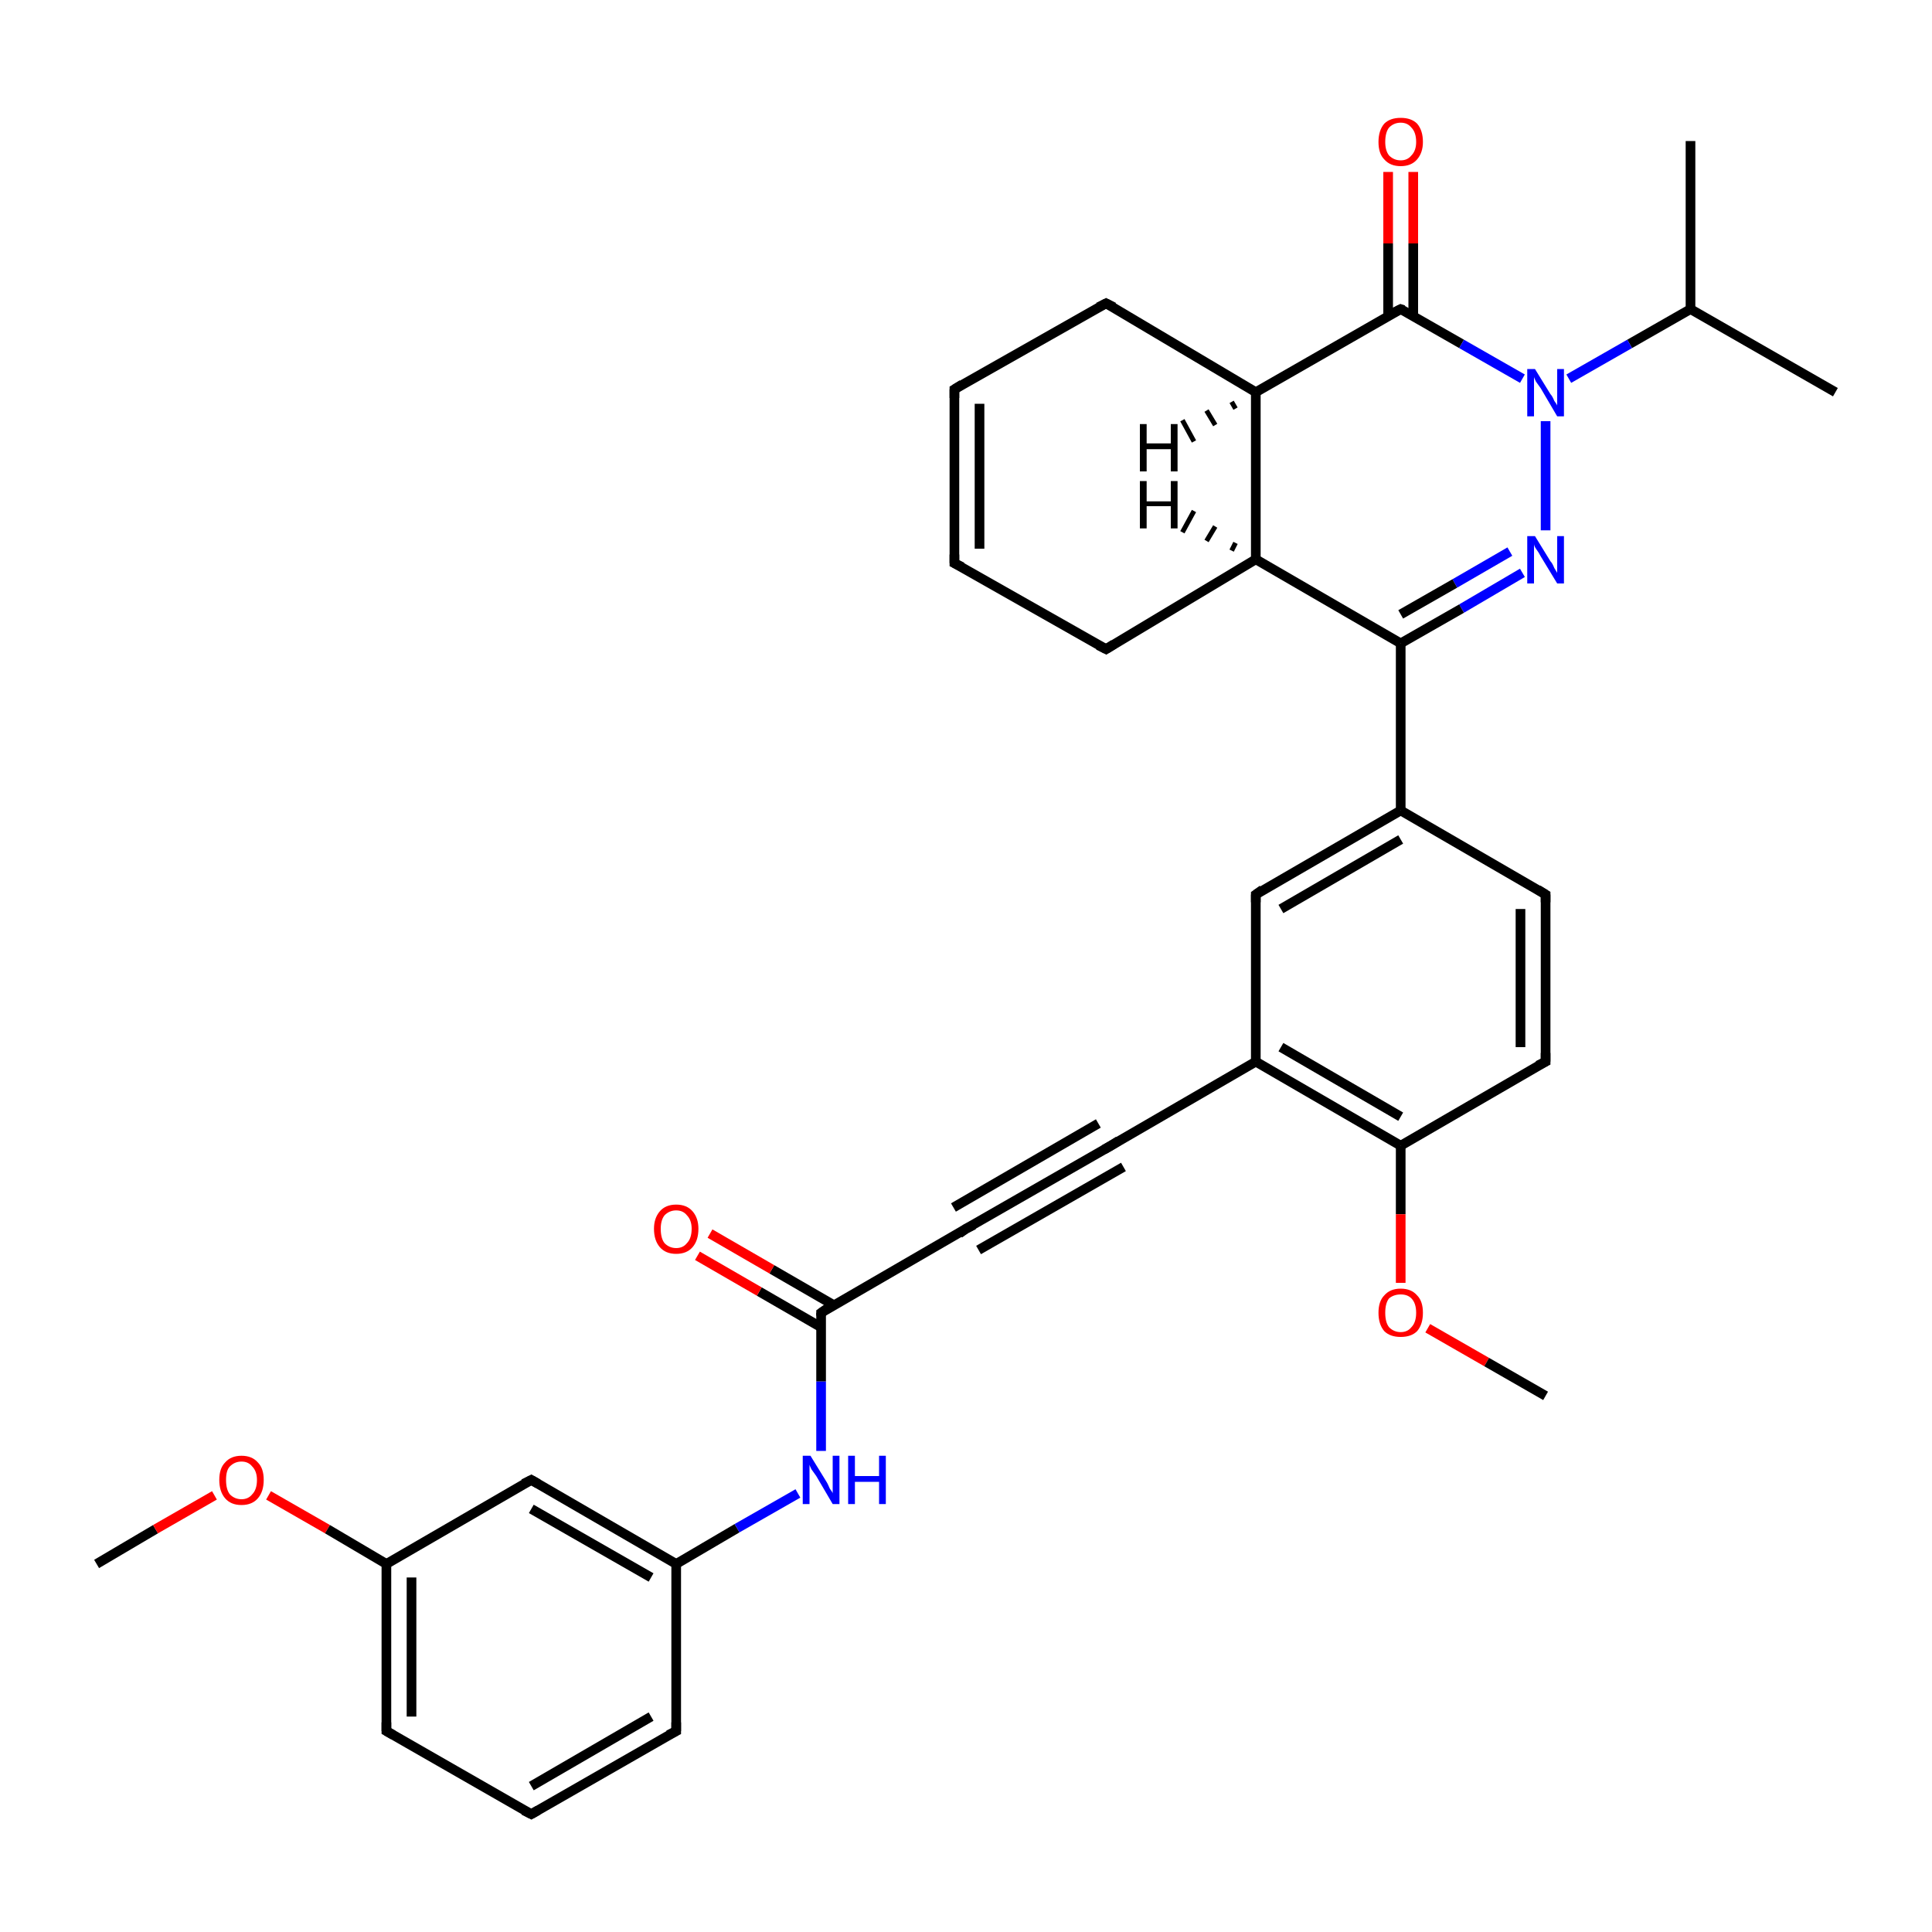 <?xml version='1.0' encoding='iso-8859-1'?>
<svg version='1.1' baseProfile='full'
              xmlns='http://www.w3.org/2000/svg'
                      xmlns:rdkit='http://www.rdkit.org/xml'
                      xmlns:xlink='http://www.w3.org/1999/xlink'
                  xml:space='preserve'
width='200px' height='200px' viewBox='0 0 200 200'>
<!-- END OF HEADER -->
<rect style='opacity:1.0;fill:#FFFFFF;stroke:none' width='200.0' height='200.0' x='0.0' y='0.0'> </rect>
<path class='bond-0 atom-10 atom-9' d='M 190.0,40.6 L 175.0,32.0' style='fill:none;fill-rule:evenodd;stroke:#000000;stroke-width:1.0px;stroke-linecap:butt;stroke-linejoin:miter;stroke-opacity:1' />
<path class='bond-1 atom-34 atom-13' d='M 146.3,17.8 L 146.3,25.2' style='fill:none;fill-rule:evenodd;stroke:#FF0000;stroke-width:1.0px;stroke-linecap:butt;stroke-linejoin:miter;stroke-opacity:1' />
<path class='bond-1 atom-34 atom-13' d='M 146.3,25.2 L 146.3,32.7' style='fill:none;fill-rule:evenodd;stroke:#000000;stroke-width:1.0px;stroke-linecap:butt;stroke-linejoin:miter;stroke-opacity:1' />
<path class='bond-1 atom-34 atom-13' d='M 143.7,17.8 L 143.7,25.2' style='fill:none;fill-rule:evenodd;stroke:#FF0000;stroke-width:1.0px;stroke-linecap:butt;stroke-linejoin:miter;stroke-opacity:1' />
<path class='bond-1 atom-34 atom-13' d='M 143.7,25.2 L 143.7,32.7' style='fill:none;fill-rule:evenodd;stroke:#000000;stroke-width:1.0px;stroke-linecap:butt;stroke-linejoin:miter;stroke-opacity:1' />
<path class='bond-2 atom-9 atom-30' d='M 175.0,32.0 L 168.7,35.6' style='fill:none;fill-rule:evenodd;stroke:#000000;stroke-width:1.0px;stroke-linecap:butt;stroke-linejoin:miter;stroke-opacity:1' />
<path class='bond-2 atom-9 atom-30' d='M 168.7,35.6 L 162.4,39.2' style='fill:none;fill-rule:evenodd;stroke:#0000FF;stroke-width:1.0px;stroke-linecap:butt;stroke-linejoin:miter;stroke-opacity:1' />
<path class='bond-3 atom-9 atom-12' d='M 175.0,32.0 L 175.0,14.6' style='fill:none;fill-rule:evenodd;stroke:#000000;stroke-width:1.0px;stroke-linecap:butt;stroke-linejoin:miter;stroke-opacity:1' />
<path class='bond-4 atom-13 atom-30' d='M 145.0,32.0 L 151.3,35.6' style='fill:none;fill-rule:evenodd;stroke:#000000;stroke-width:1.0px;stroke-linecap:butt;stroke-linejoin:miter;stroke-opacity:1' />
<path class='bond-4 atom-13 atom-30' d='M 151.3,35.6 L 157.6,39.2' style='fill:none;fill-rule:evenodd;stroke:#0000FF;stroke-width:1.0px;stroke-linecap:butt;stroke-linejoin:miter;stroke-opacity:1' />
<path class='bond-5 atom-13 atom-14' d='M 145.0,32.0 L 130.0,40.6' style='fill:none;fill-rule:evenodd;stroke:#000000;stroke-width:1.0px;stroke-linecap:butt;stroke-linejoin:miter;stroke-opacity:1' />
<path class='bond-6 atom-30 atom-29' d='M 160.0,43.6 L 160.0,54.9' style='fill:none;fill-rule:evenodd;stroke:#0000FF;stroke-width:1.0px;stroke-linecap:butt;stroke-linejoin:miter;stroke-opacity:1' />
<path class='bond-7 atom-0 atom-31' d='M 10.0,161.9 L 16.1,158.3' style='fill:none;fill-rule:evenodd;stroke:#000000;stroke-width:1.0px;stroke-linecap:butt;stroke-linejoin:miter;stroke-opacity:1' />
<path class='bond-7 atom-0 atom-31' d='M 16.1,158.3 L 22.2,154.8' style='fill:none;fill-rule:evenodd;stroke:#FF0000;stroke-width:1.0px;stroke-linecap:butt;stroke-linejoin:miter;stroke-opacity:1' />
<path class='bond-8 atom-31 atom-11' d='M 27.8,154.8 L 33.9,158.3' style='fill:none;fill-rule:evenodd;stroke:#FF0000;stroke-width:1.0px;stroke-linecap:butt;stroke-linejoin:miter;stroke-opacity:1' />
<path class='bond-8 atom-31 atom-11' d='M 33.9,158.3 L 40.0,161.9' style='fill:none;fill-rule:evenodd;stroke:#000000;stroke-width:1.0px;stroke-linecap:butt;stroke-linejoin:miter;stroke-opacity:1' />
<path class='bond-9 atom-21 atom-11' d='M 40.0,179.2 L 40.0,161.9' style='fill:none;fill-rule:evenodd;stroke:#000000;stroke-width:1.0px;stroke-linecap:butt;stroke-linejoin:miter;stroke-opacity:1' />
<path class='bond-9 atom-21 atom-11' d='M 42.6,177.7 L 42.6,163.3' style='fill:none;fill-rule:evenodd;stroke:#000000;stroke-width:1.0px;stroke-linecap:butt;stroke-linejoin:miter;stroke-opacity:1' />
<path class='bond-10 atom-21 atom-22' d='M 40.0,179.2 L 55.0,187.8' style='fill:none;fill-rule:evenodd;stroke:#000000;stroke-width:1.0px;stroke-linecap:butt;stroke-linejoin:miter;stroke-opacity:1' />
<path class='bond-11 atom-15 atom-14' d='M 114.5,31.4 L 130.0,40.6' style='fill:none;fill-rule:evenodd;stroke:#000000;stroke-width:1.0px;stroke-linecap:butt;stroke-linejoin:miter;stroke-opacity:1' />
<path class='bond-12 atom-15 atom-16' d='M 114.5,31.4 L 98.8,40.3' style='fill:none;fill-rule:evenodd;stroke:#000000;stroke-width:1.0px;stroke-linecap:butt;stroke-linejoin:miter;stroke-opacity:1' />
<path class='bond-13 atom-14 atom-19' d='M 130.0,40.6 L 130.0,57.9' style='fill:none;fill-rule:evenodd;stroke:#000000;stroke-width:1.0px;stroke-linecap:butt;stroke-linejoin:miter;stroke-opacity:1' />
<path class='bond-14 atom-11 atom-20' d='M 40.0,161.9 L 55.0,153.2' style='fill:none;fill-rule:evenodd;stroke:#000000;stroke-width:1.0px;stroke-linecap:butt;stroke-linejoin:miter;stroke-opacity:1' />
<path class='bond-15 atom-22 atom-23' d='M 55.0,187.8 L 70.0,179.2' style='fill:none;fill-rule:evenodd;stroke:#000000;stroke-width:1.0px;stroke-linecap:butt;stroke-linejoin:miter;stroke-opacity:1' />
<path class='bond-15 atom-22 atom-23' d='M 55.0,184.9 L 67.4,177.7' style='fill:none;fill-rule:evenodd;stroke:#000000;stroke-width:1.0px;stroke-linecap:butt;stroke-linejoin:miter;stroke-opacity:1' />
<path class='bond-16 atom-29 atom-8' d='M 157.6,59.3 L 151.3,63.0' style='fill:none;fill-rule:evenodd;stroke:#0000FF;stroke-width:1.0px;stroke-linecap:butt;stroke-linejoin:miter;stroke-opacity:1' />
<path class='bond-16 atom-29 atom-8' d='M 151.3,63.0 L 145.0,66.6' style='fill:none;fill-rule:evenodd;stroke:#000000;stroke-width:1.0px;stroke-linecap:butt;stroke-linejoin:miter;stroke-opacity:1' />
<path class='bond-16 atom-29 atom-8' d='M 156.3,57.1 L 150.6,60.4' style='fill:none;fill-rule:evenodd;stroke:#0000FF;stroke-width:1.0px;stroke-linecap:butt;stroke-linejoin:miter;stroke-opacity:1' />
<path class='bond-16 atom-29 atom-8' d='M 150.6,60.4 L 145.0,63.6' style='fill:none;fill-rule:evenodd;stroke:#000000;stroke-width:1.0px;stroke-linecap:butt;stroke-linejoin:miter;stroke-opacity:1' />
<path class='bond-17 atom-20 atom-24' d='M 55.0,153.2 L 70.0,161.9' style='fill:none;fill-rule:evenodd;stroke:#000000;stroke-width:1.0px;stroke-linecap:butt;stroke-linejoin:miter;stroke-opacity:1' />
<path class='bond-17 atom-20 atom-24' d='M 55.0,156.2 L 67.4,163.3' style='fill:none;fill-rule:evenodd;stroke:#000000;stroke-width:1.0px;stroke-linecap:butt;stroke-linejoin:miter;stroke-opacity:1' />
<path class='bond-18 atom-23 atom-24' d='M 70.0,179.2 L 70.0,161.9' style='fill:none;fill-rule:evenodd;stroke:#000000;stroke-width:1.0px;stroke-linecap:butt;stroke-linejoin:miter;stroke-opacity:1' />
<path class='bond-19 atom-16 atom-17' d='M 98.8,40.3 L 98.8,58.3' style='fill:none;fill-rule:evenodd;stroke:#000000;stroke-width:1.0px;stroke-linecap:butt;stroke-linejoin:miter;stroke-opacity:1' />
<path class='bond-19 atom-16 atom-17' d='M 101.4,41.8 L 101.4,56.8' style='fill:none;fill-rule:evenodd;stroke:#000000;stroke-width:1.0px;stroke-linecap:butt;stroke-linejoin:miter;stroke-opacity:1' />
<path class='bond-20 atom-24 atom-28' d='M 70.0,161.9 L 76.3,158.2' style='fill:none;fill-rule:evenodd;stroke:#000000;stroke-width:1.0px;stroke-linecap:butt;stroke-linejoin:miter;stroke-opacity:1' />
<path class='bond-20 atom-24 atom-28' d='M 76.3,158.2 L 82.6,154.6' style='fill:none;fill-rule:evenodd;stroke:#0000FF;stroke-width:1.0px;stroke-linecap:butt;stroke-linejoin:miter;stroke-opacity:1' />
<path class='bond-21 atom-28 atom-25' d='M 85.0,150.2 L 85.0,143.0' style='fill:none;fill-rule:evenodd;stroke:#0000FF;stroke-width:1.0px;stroke-linecap:butt;stroke-linejoin:miter;stroke-opacity:1' />
<path class='bond-21 atom-28 atom-25' d='M 85.0,143.0 L 85.0,135.9' style='fill:none;fill-rule:evenodd;stroke:#000000;stroke-width:1.0px;stroke-linecap:butt;stroke-linejoin:miter;stroke-opacity:1' />
<path class='bond-22 atom-8 atom-19' d='M 145.0,66.6 L 130.0,57.9' style='fill:none;fill-rule:evenodd;stroke:#000000;stroke-width:1.0px;stroke-linecap:butt;stroke-linejoin:miter;stroke-opacity:1' />
<path class='bond-23 atom-8 atom-6' d='M 145.0,66.6 L 145.0,83.9' style='fill:none;fill-rule:evenodd;stroke:#000000;stroke-width:1.0px;stroke-linecap:butt;stroke-linejoin:miter;stroke-opacity:1' />
<path class='bond-24 atom-19 atom-18' d='M 130.0,57.9 L 114.5,67.2' style='fill:none;fill-rule:evenodd;stroke:#000000;stroke-width:1.0px;stroke-linecap:butt;stroke-linejoin:miter;stroke-opacity:1' />
<path class='bond-25 atom-17 atom-18' d='M 98.8,58.3 L 114.5,67.2' style='fill:none;fill-rule:evenodd;stroke:#000000;stroke-width:1.0px;stroke-linecap:butt;stroke-linejoin:miter;stroke-opacity:1' />
<path class='bond-26 atom-25 atom-26' d='M 85.0,135.9 L 100.0,127.2' style='fill:none;fill-rule:evenodd;stroke:#000000;stroke-width:1.0px;stroke-linecap:butt;stroke-linejoin:miter;stroke-opacity:1' />
<path class='bond-27 atom-25 atom-32' d='M 86.3,135.1 L 79.9,131.4' style='fill:none;fill-rule:evenodd;stroke:#000000;stroke-width:1.0px;stroke-linecap:butt;stroke-linejoin:miter;stroke-opacity:1' />
<path class='bond-27 atom-25 atom-32' d='M 79.9,131.4 L 73.5,127.7' style='fill:none;fill-rule:evenodd;stroke:#FF0000;stroke-width:1.0px;stroke-linecap:butt;stroke-linejoin:miter;stroke-opacity:1' />
<path class='bond-27 atom-25 atom-32' d='M 85.0,137.4 L 78.6,133.7' style='fill:none;fill-rule:evenodd;stroke:#000000;stroke-width:1.0px;stroke-linecap:butt;stroke-linejoin:miter;stroke-opacity:1' />
<path class='bond-27 atom-25 atom-32' d='M 78.6,133.7 L 72.2,130.0' style='fill:none;fill-rule:evenodd;stroke:#FF0000;stroke-width:1.0px;stroke-linecap:butt;stroke-linejoin:miter;stroke-opacity:1' />
<path class='bond-28 atom-7 atom-6' d='M 130.0,92.6 L 145.0,83.9' style='fill:none;fill-rule:evenodd;stroke:#000000;stroke-width:1.0px;stroke-linecap:butt;stroke-linejoin:miter;stroke-opacity:1' />
<path class='bond-28 atom-7 atom-6' d='M 132.6,94.1 L 145.0,86.9' style='fill:none;fill-rule:evenodd;stroke:#000000;stroke-width:1.0px;stroke-linecap:butt;stroke-linejoin:miter;stroke-opacity:1' />
<path class='bond-29 atom-7 atom-1' d='M 130.0,92.6 L 130.0,109.9' style='fill:none;fill-rule:evenodd;stroke:#000000;stroke-width:1.0px;stroke-linecap:butt;stroke-linejoin:miter;stroke-opacity:1' />
<path class='bond-30 atom-26 atom-27' d='M 100.0,127.2 L 115.0,118.6' style='fill:none;fill-rule:evenodd;stroke:#000000;stroke-width:1.0px;stroke-linecap:butt;stroke-linejoin:miter;stroke-opacity:1' />
<path class='bond-30 atom-26 atom-27' d='M 98.7,125.0 L 113.7,116.3' style='fill:none;fill-rule:evenodd;stroke:#000000;stroke-width:1.0px;stroke-linecap:butt;stroke-linejoin:miter;stroke-opacity:1' />
<path class='bond-30 atom-26 atom-27' d='M 101.3,129.4 L 116.3,120.8' style='fill:none;fill-rule:evenodd;stroke:#000000;stroke-width:1.0px;stroke-linecap:butt;stroke-linejoin:miter;stroke-opacity:1' />
<path class='bond-31 atom-6 atom-5' d='M 145.0,83.9 L 160.0,92.6' style='fill:none;fill-rule:evenodd;stroke:#000000;stroke-width:1.0px;stroke-linecap:butt;stroke-linejoin:miter;stroke-opacity:1' />
<path class='bond-32 atom-27 atom-1' d='M 115.0,118.6 L 130.0,109.9' style='fill:none;fill-rule:evenodd;stroke:#000000;stroke-width:1.0px;stroke-linecap:butt;stroke-linejoin:miter;stroke-opacity:1' />
<path class='bond-33 atom-1 atom-2' d='M 130.0,109.9 L 145.0,118.6' style='fill:none;fill-rule:evenodd;stroke:#000000;stroke-width:1.0px;stroke-linecap:butt;stroke-linejoin:miter;stroke-opacity:1' />
<path class='bond-33 atom-1 atom-2' d='M 132.6,108.4 L 145.0,115.6' style='fill:none;fill-rule:evenodd;stroke:#000000;stroke-width:1.0px;stroke-linecap:butt;stroke-linejoin:miter;stroke-opacity:1' />
<path class='bond-34 atom-5 atom-4' d='M 160.0,92.6 L 160.0,109.9' style='fill:none;fill-rule:evenodd;stroke:#000000;stroke-width:1.0px;stroke-linecap:butt;stroke-linejoin:miter;stroke-opacity:1' />
<path class='bond-34 atom-5 atom-4' d='M 157.4,94.1 L 157.4,108.4' style='fill:none;fill-rule:evenodd;stroke:#000000;stroke-width:1.0px;stroke-linecap:butt;stroke-linejoin:miter;stroke-opacity:1' />
<path class='bond-35 atom-2 atom-4' d='M 145.0,118.6 L 160.0,109.9' style='fill:none;fill-rule:evenodd;stroke:#000000;stroke-width:1.0px;stroke-linecap:butt;stroke-linejoin:miter;stroke-opacity:1' />
<path class='bond-36 atom-2 atom-33' d='M 145.0,118.6 L 145.0,125.7' style='fill:none;fill-rule:evenodd;stroke:#000000;stroke-width:1.0px;stroke-linecap:butt;stroke-linejoin:miter;stroke-opacity:1' />
<path class='bond-36 atom-2 atom-33' d='M 145.0,125.7 L 145.0,132.8' style='fill:none;fill-rule:evenodd;stroke:#FF0000;stroke-width:1.0px;stroke-linecap:butt;stroke-linejoin:miter;stroke-opacity:1' />
<path class='bond-37 atom-33 atom-3' d='M 147.8,137.5 L 153.9,141.0' style='fill:none;fill-rule:evenodd;stroke:#FF0000;stroke-width:1.0px;stroke-linecap:butt;stroke-linejoin:miter;stroke-opacity:1' />
<path class='bond-37 atom-33 atom-3' d='M 153.9,141.0 L 160.0,144.5' style='fill:none;fill-rule:evenodd;stroke:#000000;stroke-width:1.0px;stroke-linecap:butt;stroke-linejoin:miter;stroke-opacity:1' />
<path class='bond-38 atom-14 atom-35' d='M 127.9,42.3 L 127.5,41.6' style='fill:none;fill-rule:evenodd;stroke:#000000;stroke-width:0.5px;stroke-linecap:butt;stroke-linejoin:miter;stroke-opacity:1' />
<path class='bond-38 atom-14 atom-35' d='M 125.8,44.0 L 124.9,42.5' style='fill:none;fill-rule:evenodd;stroke:#000000;stroke-width:0.5px;stroke-linecap:butt;stroke-linejoin:miter;stroke-opacity:1' />
<path class='bond-38 atom-14 atom-35' d='M 123.6,45.7 L 122.4,43.5' style='fill:none;fill-rule:evenodd;stroke:#000000;stroke-width:0.5px;stroke-linecap:butt;stroke-linejoin:miter;stroke-opacity:1' />
<path class='bond-39 atom-19 atom-36' d='M 127.5,57.0 L 127.9,56.2' style='fill:none;fill-rule:evenodd;stroke:#000000;stroke-width:0.5px;stroke-linecap:butt;stroke-linejoin:miter;stroke-opacity:1' />
<path class='bond-39 atom-19 atom-36' d='M 124.9,56.0 L 125.8,54.5' style='fill:none;fill-rule:evenodd;stroke:#000000;stroke-width:0.5px;stroke-linecap:butt;stroke-linejoin:miter;stroke-opacity:1' />
<path class='bond-39 atom-19 atom-36' d='M 122.4,55.1 L 123.6,52.9' style='fill:none;fill-rule:evenodd;stroke:#000000;stroke-width:0.5px;stroke-linecap:butt;stroke-linejoin:miter;stroke-opacity:1' />
<path d='M 160.0,109.0 L 160.0,109.9 L 159.2,110.3' style='fill:none;stroke:#000000;stroke-width:1.0px;stroke-linecap:butt;stroke-linejoin:miter;stroke-opacity:1;' />
<path d='M 159.2,92.1 L 160.0,92.6 L 160.0,93.4' style='fill:none;stroke:#000000;stroke-width:1.0px;stroke-linecap:butt;stroke-linejoin:miter;stroke-opacity:1;' />
<path d='M 130.7,92.1 L 130.0,92.6 L 130.0,93.4' style='fill:none;stroke:#000000;stroke-width:1.0px;stroke-linecap:butt;stroke-linejoin:miter;stroke-opacity:1;' />
<path d='M 145.3,32.1 L 145.0,32.0 L 144.2,32.4' style='fill:none;stroke:#000000;stroke-width:1.0px;stroke-linecap:butt;stroke-linejoin:miter;stroke-opacity:1;' />
<path d='M 115.3,31.8 L 114.5,31.4 L 113.7,31.8' style='fill:none;stroke:#000000;stroke-width:1.0px;stroke-linecap:butt;stroke-linejoin:miter;stroke-opacity:1;' />
<path d='M 99.6,39.8 L 98.8,40.3 L 98.8,41.2' style='fill:none;stroke:#000000;stroke-width:1.0px;stroke-linecap:butt;stroke-linejoin:miter;stroke-opacity:1;' />
<path d='M 98.8,57.4 L 98.8,58.3 L 99.6,58.7' style='fill:none;stroke:#000000;stroke-width:1.0px;stroke-linecap:butt;stroke-linejoin:miter;stroke-opacity:1;' />
<path d='M 115.3,66.7 L 114.5,67.2 L 113.7,66.8' style='fill:none;stroke:#000000;stroke-width:1.0px;stroke-linecap:butt;stroke-linejoin:miter;stroke-opacity:1;' />
<path d='M 54.2,153.6 L 55.0,153.2 L 55.7,153.6' style='fill:none;stroke:#000000;stroke-width:1.0px;stroke-linecap:butt;stroke-linejoin:miter;stroke-opacity:1;' />
<path d='M 40.0,178.3 L 40.0,179.2 L 40.7,179.6' style='fill:none;stroke:#000000;stroke-width:1.0px;stroke-linecap:butt;stroke-linejoin:miter;stroke-opacity:1;' />
<path d='M 54.2,187.4 L 55.0,187.8 L 55.7,187.4' style='fill:none;stroke:#000000;stroke-width:1.0px;stroke-linecap:butt;stroke-linejoin:miter;stroke-opacity:1;' />
<path d='M 69.2,179.6 L 70.0,179.2 L 70.0,178.3' style='fill:none;stroke:#000000;stroke-width:1.0px;stroke-linecap:butt;stroke-linejoin:miter;stroke-opacity:1;' />
<path d='M 85.0,136.2 L 85.0,135.9 L 85.7,135.4' style='fill:none;stroke:#000000;stroke-width:1.0px;stroke-linecap:butt;stroke-linejoin:miter;stroke-opacity:1;' />
<path d='M 99.3,127.7 L 100.0,127.2 L 100.8,126.8' style='fill:none;stroke:#000000;stroke-width:1.0px;stroke-linecap:butt;stroke-linejoin:miter;stroke-opacity:1;' />
<path d='M 114.3,119.0 L 115.0,118.6 L 115.8,118.1' style='fill:none;stroke:#000000;stroke-width:1.0px;stroke-linecap:butt;stroke-linejoin:miter;stroke-opacity:1;' />
<path class='atom-28' d='M 83.9 150.7
L 85.5 153.3
Q 85.7 153.6, 85.9 154.1
Q 86.2 154.5, 86.2 154.6
L 86.2 150.7
L 86.9 150.7
L 86.9 155.7
L 86.2 155.7
L 84.5 152.8
Q 84.3 152.5, 84.0 152.1
Q 83.8 151.7, 83.8 151.6
L 83.8 155.7
L 83.1 155.7
L 83.1 150.7
L 83.9 150.7
' fill='#0000FF'/>
<path class='atom-28' d='M 87.8 150.7
L 88.5 150.7
L 88.5 152.8
L 91.0 152.8
L 91.0 150.7
L 91.7 150.7
L 91.7 155.7
L 91.0 155.7
L 91.0 153.4
L 88.5 153.4
L 88.5 155.7
L 87.8 155.7
L 87.8 150.7
' fill='#0000FF'/>
<path class='atom-29' d='M 158.9 55.5
L 160.5 58.1
Q 160.7 58.3, 160.9 58.8
Q 161.2 59.3, 161.2 59.3
L 161.2 55.5
L 161.9 55.5
L 161.9 60.4
L 161.2 60.4
L 159.5 57.6
Q 159.3 57.2, 159.0 56.8
Q 158.8 56.5, 158.8 56.3
L 158.8 60.4
L 158.1 60.4
L 158.1 55.5
L 158.9 55.5
' fill='#0000FF'/>
<path class='atom-30' d='M 158.9 38.2
L 160.5 40.8
Q 160.7 41.0, 160.9 41.5
Q 161.2 41.9, 161.2 42.0
L 161.2 38.2
L 161.9 38.2
L 161.9 43.1
L 161.2 43.1
L 159.5 40.2
Q 159.3 39.9, 159.0 39.5
Q 158.8 39.1, 158.8 39.0
L 158.8 43.1
L 158.1 43.1
L 158.1 38.2
L 158.9 38.2
' fill='#0000FF'/>
<path class='atom-31' d='M 22.7 153.2
Q 22.7 152.0, 23.3 151.4
Q 23.9 150.7, 25.0 150.7
Q 26.1 150.7, 26.7 151.4
Q 27.3 152.0, 27.3 153.2
Q 27.3 154.4, 26.7 155.1
Q 26.1 155.8, 25.0 155.8
Q 23.9 155.8, 23.3 155.1
Q 22.7 154.4, 22.7 153.2
M 25.0 155.2
Q 25.7 155.2, 26.1 154.7
Q 26.6 154.2, 26.6 153.2
Q 26.6 152.3, 26.1 151.8
Q 25.7 151.3, 25.0 151.3
Q 24.3 151.3, 23.8 151.8
Q 23.4 152.2, 23.4 153.2
Q 23.4 154.2, 23.8 154.7
Q 24.3 155.2, 25.0 155.2
' fill='#FF0000'/>
<path class='atom-32' d='M 67.7 127.2
Q 67.7 126.1, 68.3 125.4
Q 68.9 124.7, 70.0 124.7
Q 71.1 124.7, 71.7 125.4
Q 72.3 126.1, 72.3 127.2
Q 72.3 128.4, 71.7 129.1
Q 71.1 129.8, 70.0 129.8
Q 68.9 129.8, 68.3 129.1
Q 67.7 128.4, 67.7 127.2
M 70.0 129.2
Q 70.7 129.2, 71.1 128.7
Q 71.6 128.2, 71.6 127.2
Q 71.6 126.3, 71.1 125.8
Q 70.7 125.3, 70.0 125.3
Q 69.3 125.3, 68.8 125.8
Q 68.4 126.3, 68.4 127.2
Q 68.4 128.2, 68.8 128.7
Q 69.3 129.2, 70.0 129.2
' fill='#FF0000'/>
<path class='atom-33' d='M 142.7 135.9
Q 142.7 134.7, 143.3 134.1
Q 143.9 133.4, 145.0 133.4
Q 146.1 133.4, 146.7 134.1
Q 147.3 134.7, 147.3 135.9
Q 147.3 137.1, 146.7 137.8
Q 146.1 138.4, 145.0 138.4
Q 143.9 138.4, 143.3 137.8
Q 142.7 137.1, 142.7 135.9
M 145.0 137.9
Q 145.7 137.9, 146.1 137.4
Q 146.6 136.9, 146.6 135.9
Q 146.6 134.9, 146.1 134.4
Q 145.7 134.0, 145.0 134.0
Q 144.3 134.0, 143.8 134.4
Q 143.4 134.9, 143.4 135.9
Q 143.4 136.9, 143.8 137.4
Q 144.3 137.9, 145.0 137.9
' fill='#FF0000'/>
<path class='atom-34' d='M 142.7 14.7
Q 142.7 13.5, 143.3 12.8
Q 143.9 12.2, 145.0 12.2
Q 146.1 12.2, 146.7 12.8
Q 147.3 13.5, 147.3 14.7
Q 147.3 15.8, 146.7 16.5
Q 146.1 17.2, 145.0 17.2
Q 143.9 17.2, 143.3 16.5
Q 142.7 15.9, 142.7 14.7
M 145.0 16.6
Q 145.7 16.6, 146.1 16.1
Q 146.6 15.6, 146.6 14.7
Q 146.6 13.7, 146.1 13.2
Q 145.7 12.7, 145.0 12.7
Q 144.3 12.7, 143.8 13.2
Q 143.4 13.7, 143.4 14.7
Q 143.4 15.6, 143.8 16.1
Q 144.3 16.6, 145.0 16.6
' fill='#FF0000'/>
<path class='atom-35' d='M 118.0 43.9
L 118.7 43.9
L 118.7 45.9
L 121.2 45.9
L 121.2 43.9
L 121.9 43.9
L 121.9 48.8
L 121.2 48.8
L 121.2 46.5
L 118.7 46.5
L 118.7 48.8
L 118.0 48.8
L 118.0 43.9
' fill='#000000'/>
<path class='atom-36' d='M 118.0 49.8
L 118.7 49.8
L 118.7 51.9
L 121.2 51.9
L 121.2 49.8
L 121.9 49.8
L 121.9 54.7
L 121.2 54.7
L 121.2 52.4
L 118.7 52.4
L 118.7 54.7
L 118.0 54.7
L 118.0 49.8
' fill='#000000'/>
</svg>
